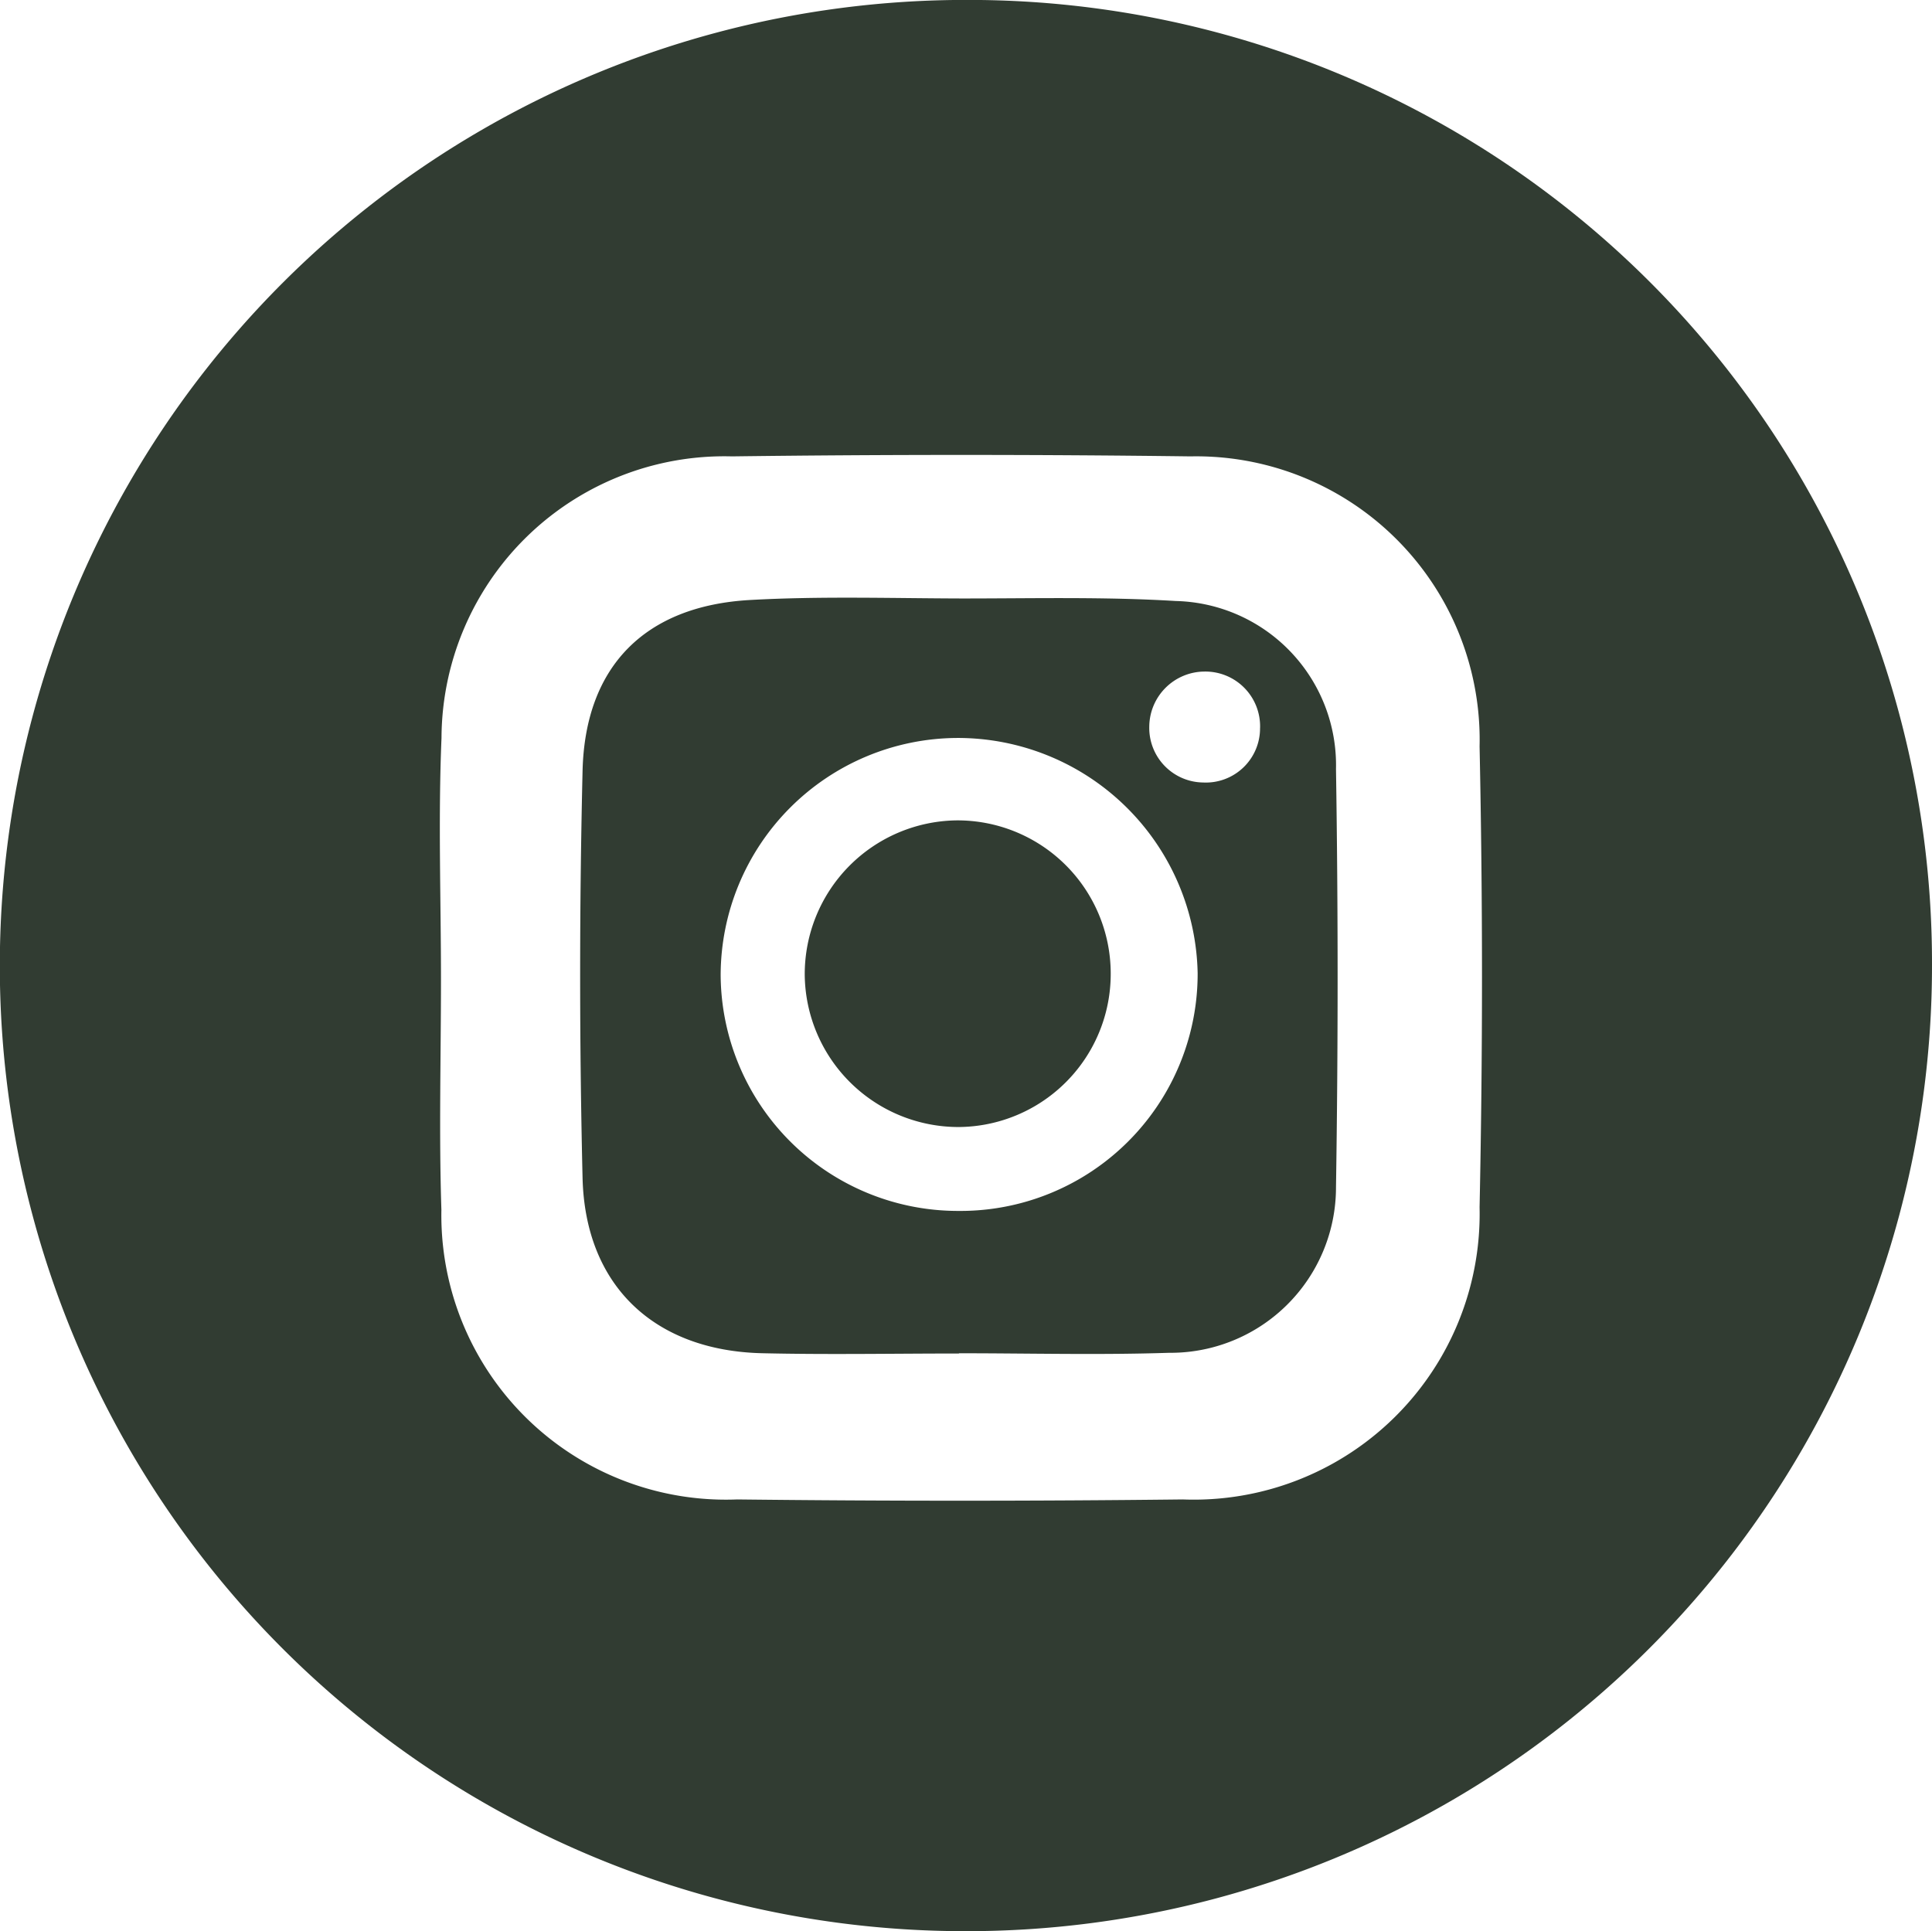 <svg xmlns="http://www.w3.org/2000/svg" width="54.87" height="54.851" viewBox="0 0 54.87 54.851"><g transform="translate(0 0)"><path d="M3082.436-1449.6a27.417,27.417,0,0,1-27.475,27.455,27.412,27.412,0,0,1-27.4-27.407A27.432,27.432,0,0,1,3055.054-1477,27.355,27.355,0,0,1,3082.436-1449.6Zm-42.346.422h0c0,2.181-.06,4.364.012,6.543a8.081,8.081,0,0,0,8.4,8.227q6.326.072,12.653,0a8.119,8.119,0,0,0,8.432-8.3q.137-6.541,0-13.087a8.051,8.051,0,0,0-8.209-8.24q-6.511-.083-13.024,0a8.034,8.034,0,0,0-8.249,8C3040.009-1453.751,3040.09-1451.463,3040.09-1449.179Z" transform="translate(-3027.566 1476.998)" fill="#313c32"></path><path d="M3160.577-1329.557c-1.861,0-3.723.035-5.583-.008-3.066-.07-5.032-1.919-5.105-4.983q-.137-5.773,0-11.551c.069-2.98,1.778-4.694,4.758-4.861,2-.112,4.012-.048,6.02-.043,2.025,0,4.055-.051,6.073.072a4.664,4.664,0,0,1,4.547,4.774q.092,5.939,0,11.88a4.7,4.7,0,0,1-4.741,4.7c-1.987.065-3.978.013-5.966.013Zm-.057-17.484a6.75,6.75,0,0,0-6.709,6.739,6.74,6.74,0,0,0,6.747,6.695,6.737,6.737,0,0,0,6.8-6.749A6.815,6.815,0,0,0,3160.519-1347.041Zm8.611-.286a1.555,1.555,0,0,0-1.579-1.6,1.577,1.577,0,0,0-1.568,1.565,1.55,1.55,0,0,0,1.534,1.586A1.539,1.539,0,0,0,3169.13-1347.327Z" transform="translate(-3133.344 1368.002)" fill="#313c32"></path><path d="M3216.589-1288.809a4.348,4.348,0,0,1-4.318,4.378,4.368,4.368,0,0,1-4.372-4.331,4.369,4.369,0,0,1,4.325-4.379A4.352,4.352,0,0,1,3216.589-1288.809Z" transform="translate(-3185.044 1316.443)" fill="#313c32"></path></g></svg>